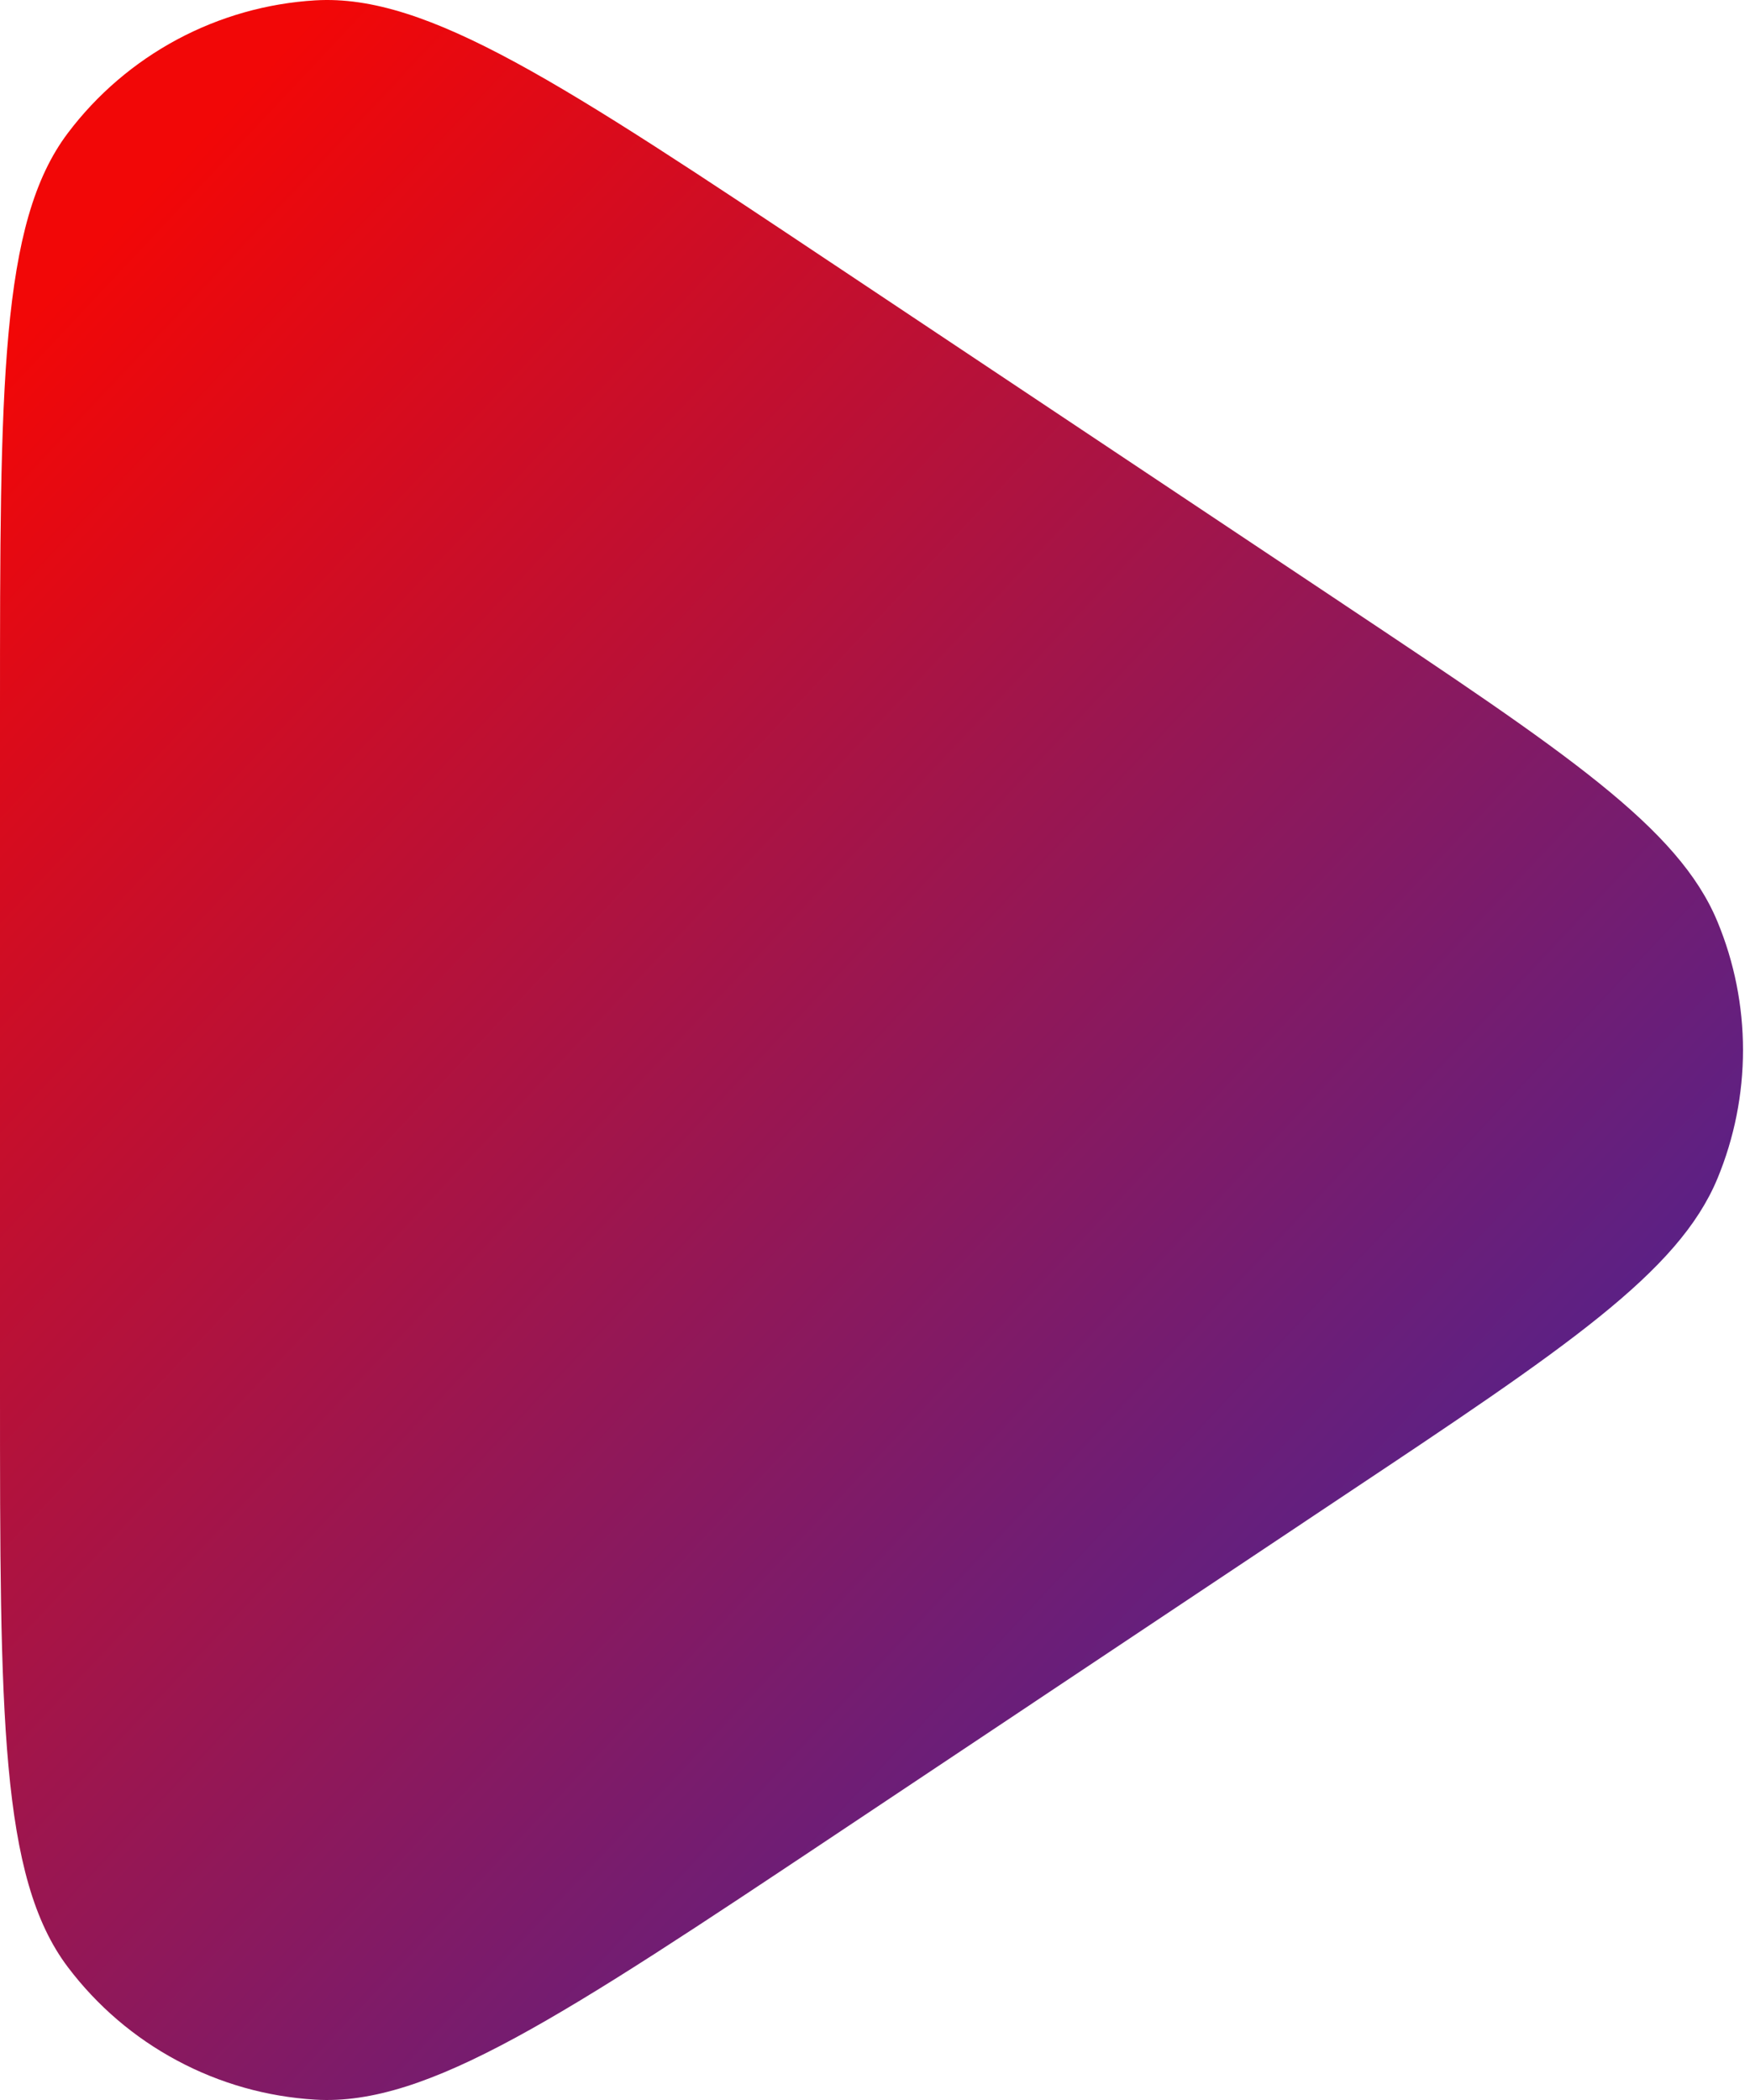 <svg width="20" height="24" viewBox="0 0 20 24" fill="none" xmlns="http://www.w3.org/2000/svg">
<path d="M9.535 3.026L15.343 6.898C17.902 8.605 19.182 9.457 19.628 10.533C19.821 10.998 19.92 11.497 19.92 12.001C19.92 12.504 19.821 13.003 19.628 13.469C19.181 14.544 17.903 15.398 15.343 17.103L9.535 20.976C6.437 23.04 4.888 24.073 3.604 23.996C3.051 23.963 2.512 23.811 2.024 23.549C1.535 23.288 1.11 22.924 0.776 22.482C-1.52302e-07 21.456 0 19.595 0 15.873V8.13C0 4.407 -1.52302e-07 2.546 0.776 1.52C1.109 1.078 1.535 0.714 2.023 0.452C2.512 0.19 3.051 0.037 3.604 0.004C4.888 -0.073 6.437 0.961 9.535 3.026Z" fill="url(#paint0_linear_151_8114)"/>
<defs>
<linearGradient id="paint0_linear_151_8114" x1="9.587" y1="-6.231" x2="29.91" y2="12.856" gradientUnits="userSpaceOnUse">
<stop stop-color="#F20707"/>
<stop offset="1" stop-color="#2B29AE"/>
</linearGradient>
</defs>
</svg>
